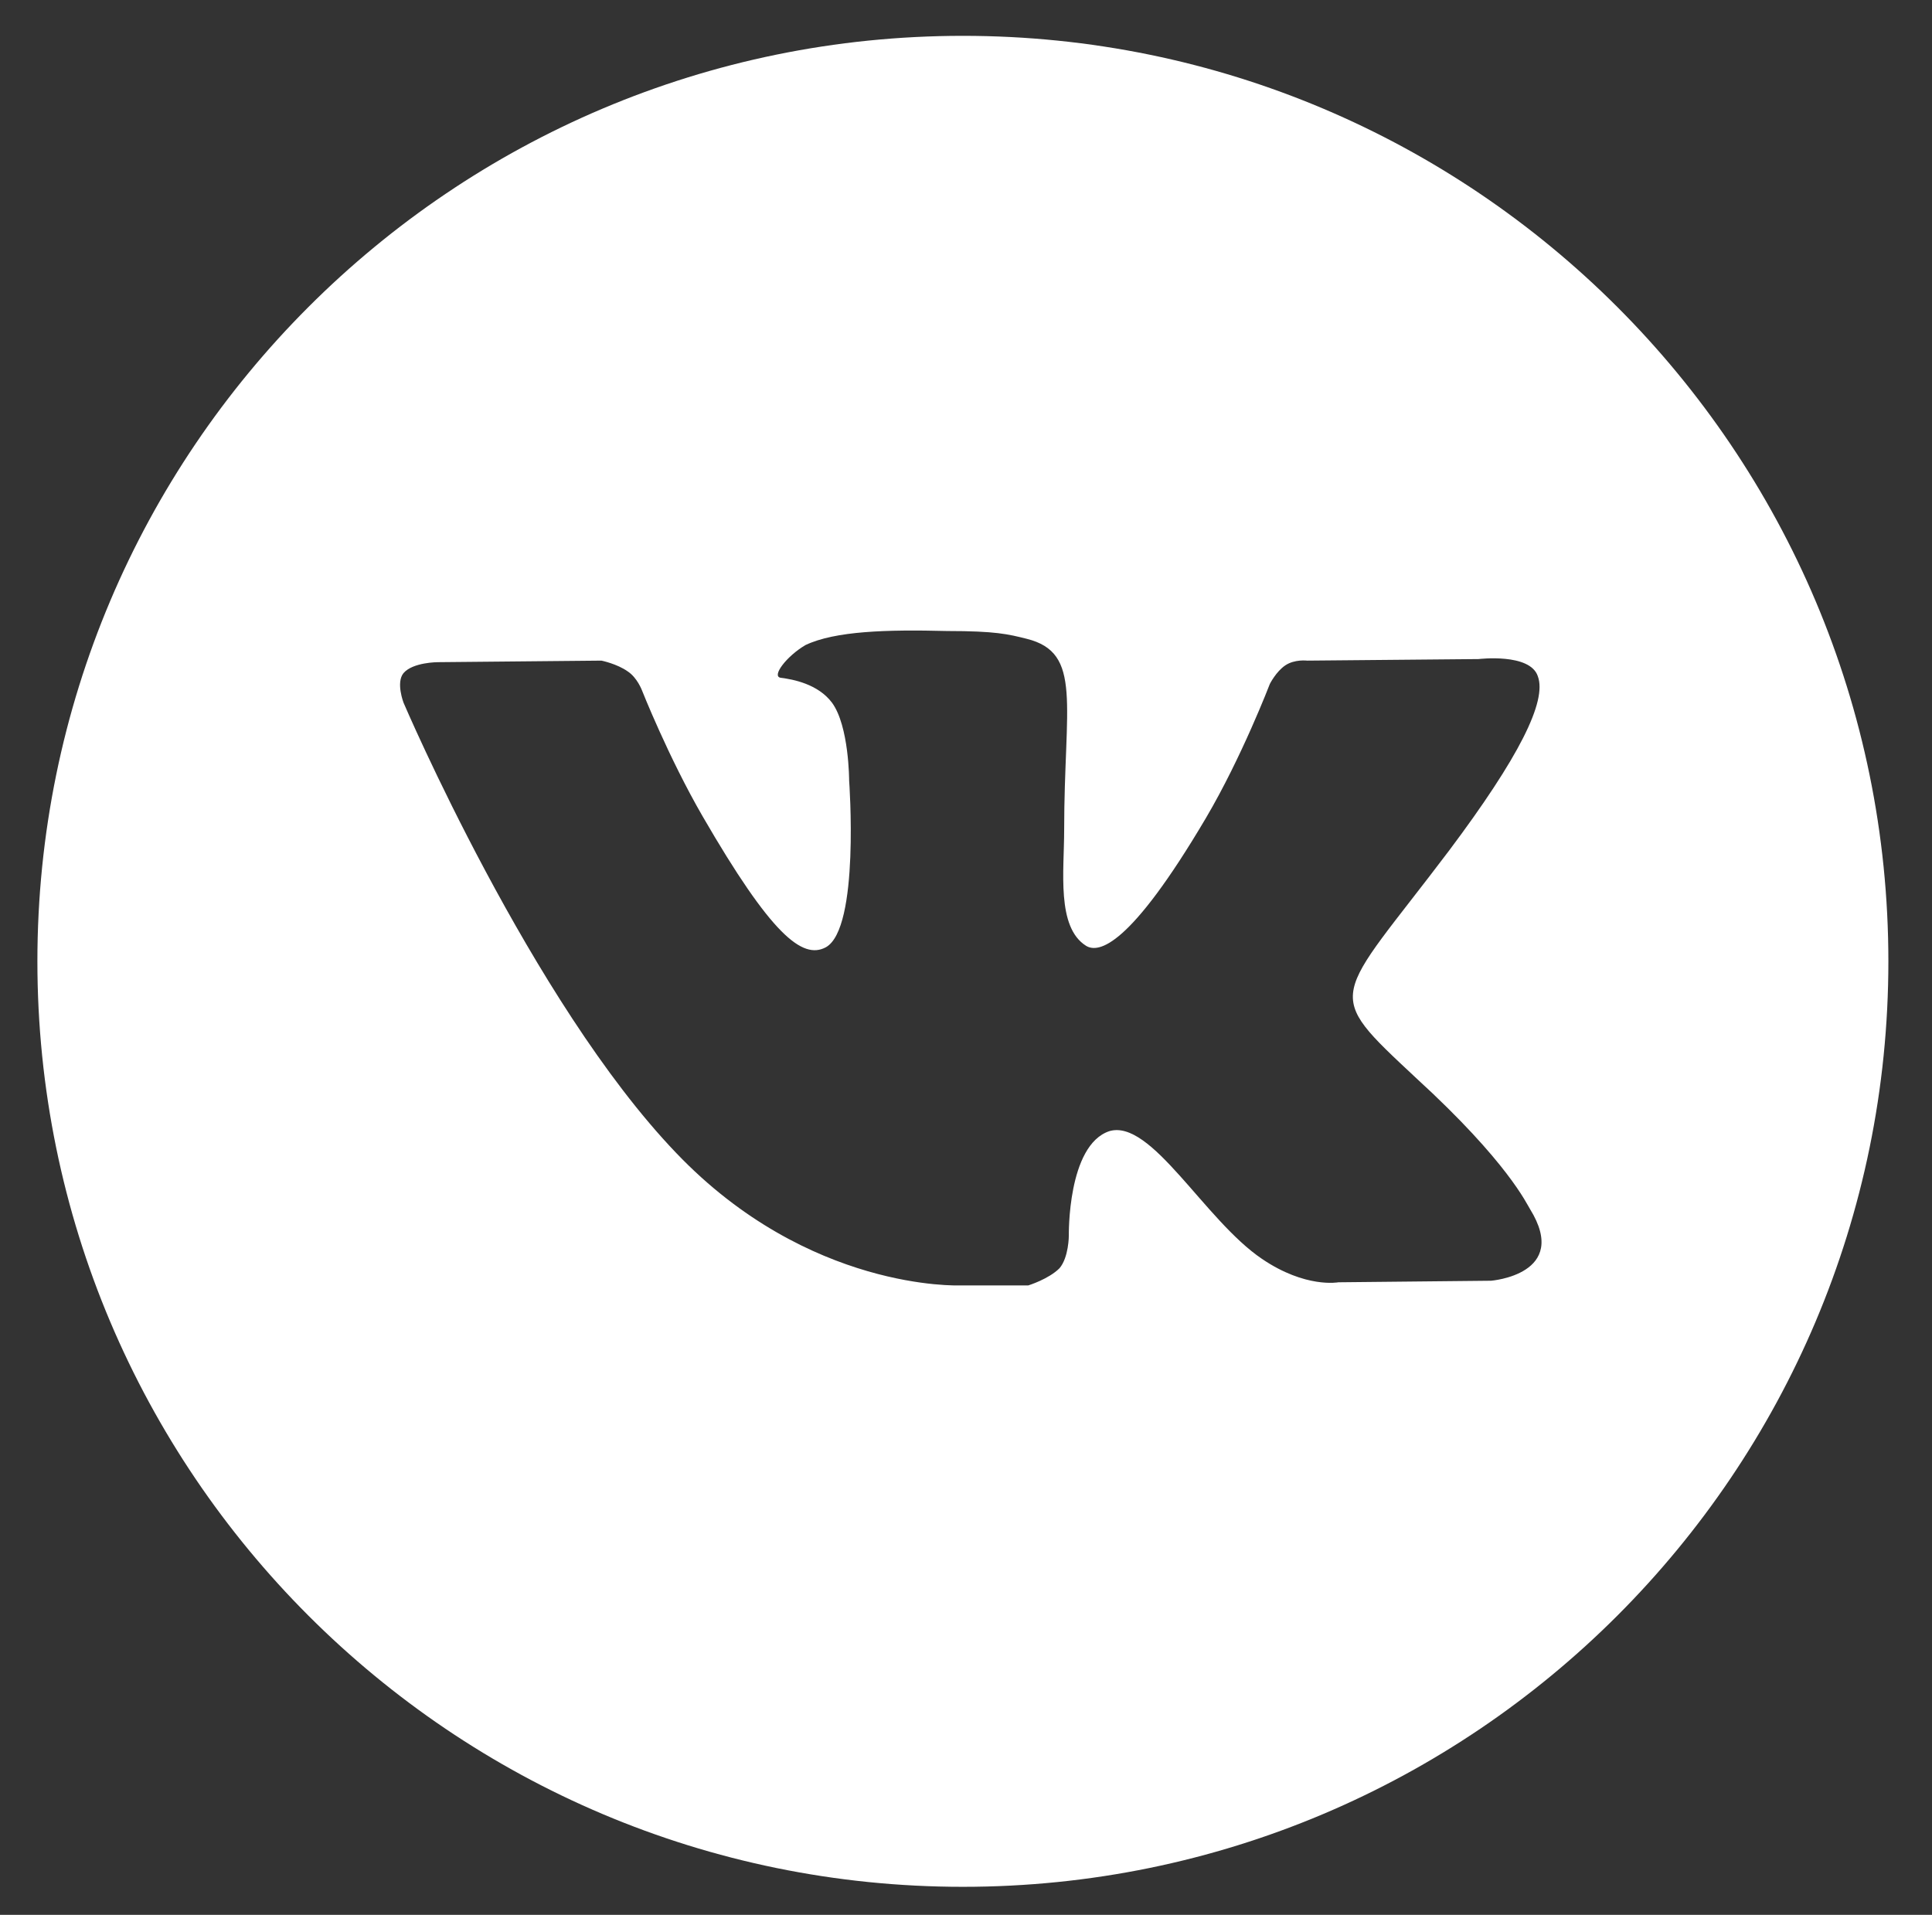 <?xml version="1.0" encoding="UTF-8"?> <!-- Generator: Adobe Illustrator 28.1.0, SVG Export Plug-In . SVG Version: 6.00 Build 0) --> <svg xmlns="http://www.w3.org/2000/svg" xmlns:xlink="http://www.w3.org/1999/xlink" id="Layer_1" x="0px" y="0px" viewBox="0 0 124 122.9" style="enable-background:new 0 0 124 122.9;" xml:space="preserve"><rect x="0" y="0" width="124" height="122.9" fill="#333333" stroke="none"/> <style type="text/css"> .st0{fill:#FFFFFF;} </style> <path class="st0" d="M61.8,2.3C29,2.3,2.4,28.9,2.4,61.7c0,32.8,26.6,59.4,59.4,59.4c32.8,0,59.4-26.6,59.4-59.4 C121.2,28.9,94.6,2.3,61.8,2.3z M95.7,82.2l-9.8,0.1c0,0-2.1,0.4-4.9-1.5c-3.7-2.5-7.1-9-9.8-8.2c-2.7,0.9-2.6,6.7-2.6,6.7 s0,1.4-0.6,2.1c-0.7,0.7-2,1.1-2,1.1h-4.4c0,0-9.7,0.4-18.2-8.5c-9.3-9.7-17.5-28.9-17.5-28.9s-0.5-1.3,0-1.9 c0.6-0.7,2.2-0.7,2.2-0.7l10.5-0.1c0,0,1,0.2,1.7,0.7c0.6,0.4,0.9,1.2,0.9,1.2s1.7,4.3,3.9,8.1c4.4,7.6,6.4,9.2,7.9,8.4 c2.2-1.2,1.5-10.7,1.5-10.7s0-3.5-1.1-5c-0.9-1.2-2.5-1.5-3.3-1.6c-0.6-0.1,0.4-1.4,1.6-2.1c1.9-0.9,5.2-1,9.1-0.9 c3.1,0,3.9,0.2,5.1,0.5c3.6,0.9,2.4,4.2,2.4,12.3c0,2.6-0.5,6.2,1.4,7.4c0.8,0.5,2.8,0.1,7.7-8.2c2.3-3.9,4.1-8.6,4.1-8.6 s0.4-0.8,1-1.2c0.6-0.4,1.4-0.3,1.4-0.3l11-0.1c0,0,3.3-0.4,3.8,1.1c0.6,1.6-1.2,5.2-5.7,11.2c-7.4,9.8-8.2,8.9-2.1,14.6 c5.9,5.4,7.1,8.1,7.3,8.4C100.8,81.8,95.7,82.2,95.7,82.2z"></path> </svg> 